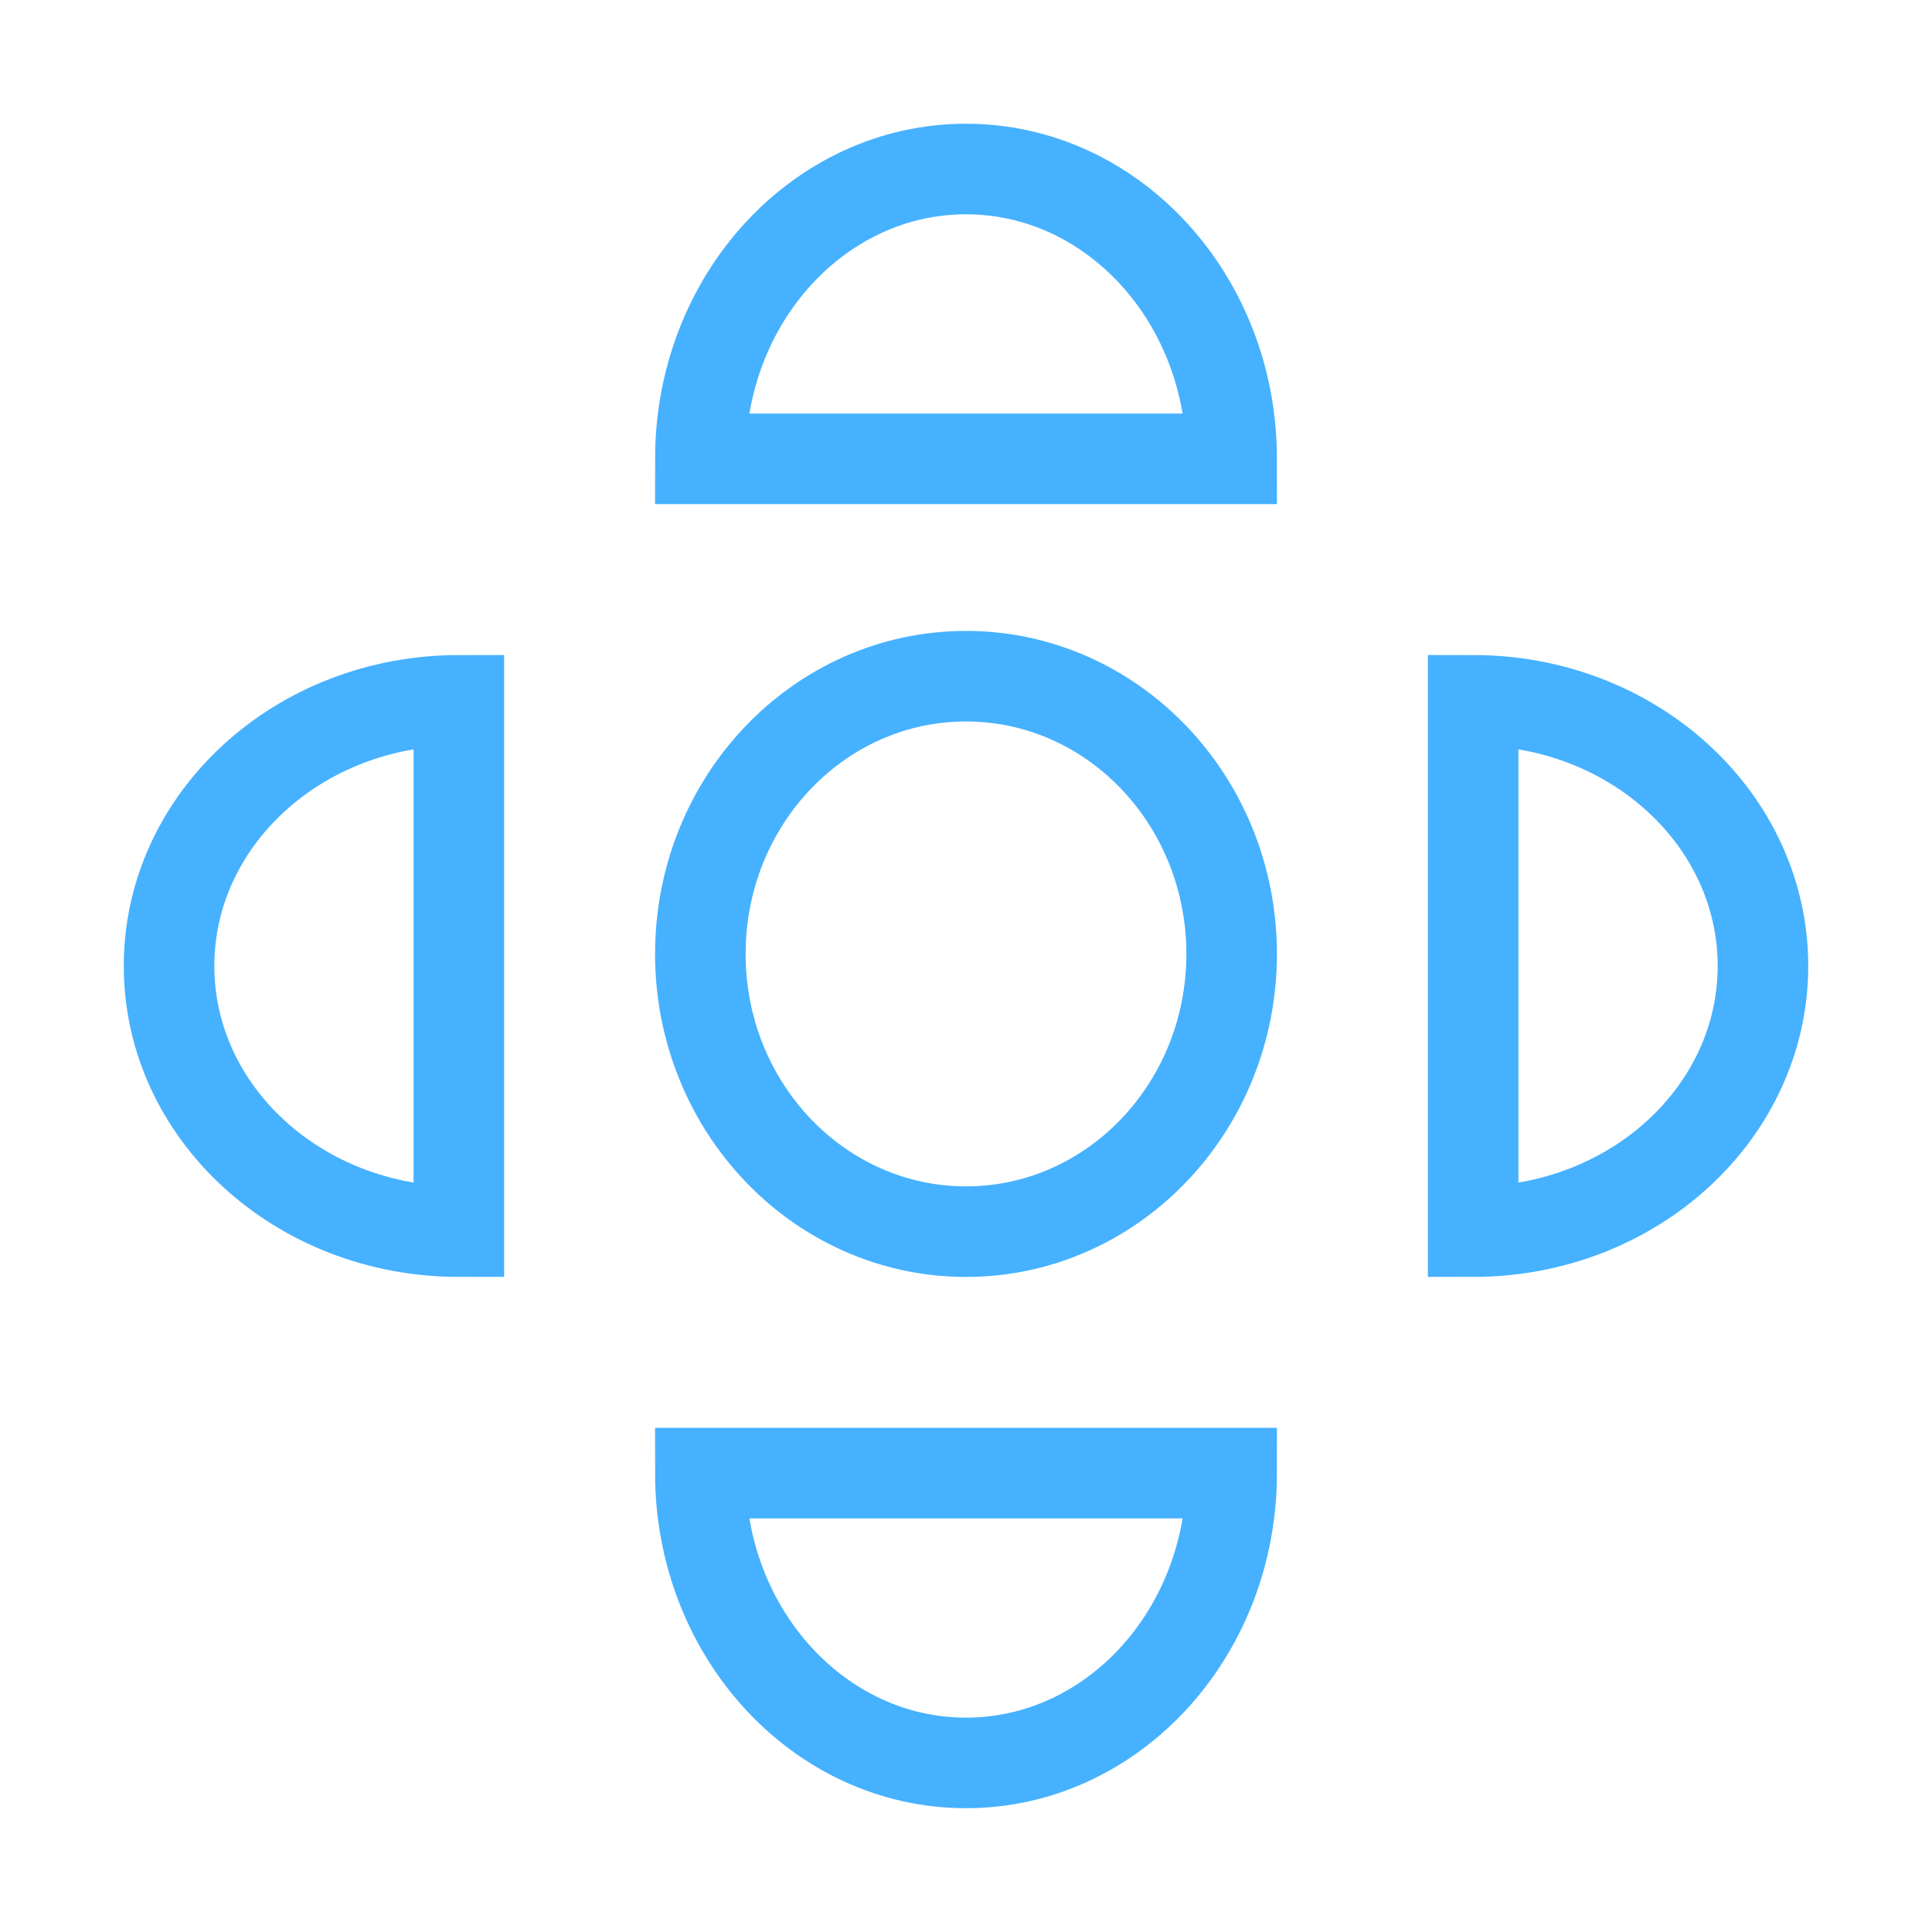 <svg width="64" height="64" viewBox="0 0 64 64" fill="none" xmlns="http://www.w3.org/2000/svg">
<ellipse cx="32" cy="31.6" rx="8.8" ry="9.2" stroke="#46B1FF" stroke-width="3"/>
<path d="M32 58.399C36.86 58.399 40.8 54.101 40.8 48.799H23.2C23.2 54.101 27.14 58.399 32 58.399Z" stroke="#46B1FF" stroke-width="3"/>
<path d="M58.4 31.999C58.4 27.139 54.102 23.199 48.8 23.199L48.8 40.799C54.102 40.799 58.4 36.859 58.4 31.999Z" stroke="#46B1FF" stroke-width="3"/>
<path d="M32 5.599C27.14 5.599 23.2 9.897 23.2 15.199L40.8 15.199C40.8 9.897 36.86 5.599 32 5.599Z" stroke="#46B1FF" stroke-width="3"/>
<path d="M5.6 31.999C5.6 36.859 9.898 40.799 15.2 40.799L15.2 23.199C9.898 23.199 5.6 27.139 5.6 31.999Z" stroke="#46B1FF" stroke-width="3"/>
</svg>
